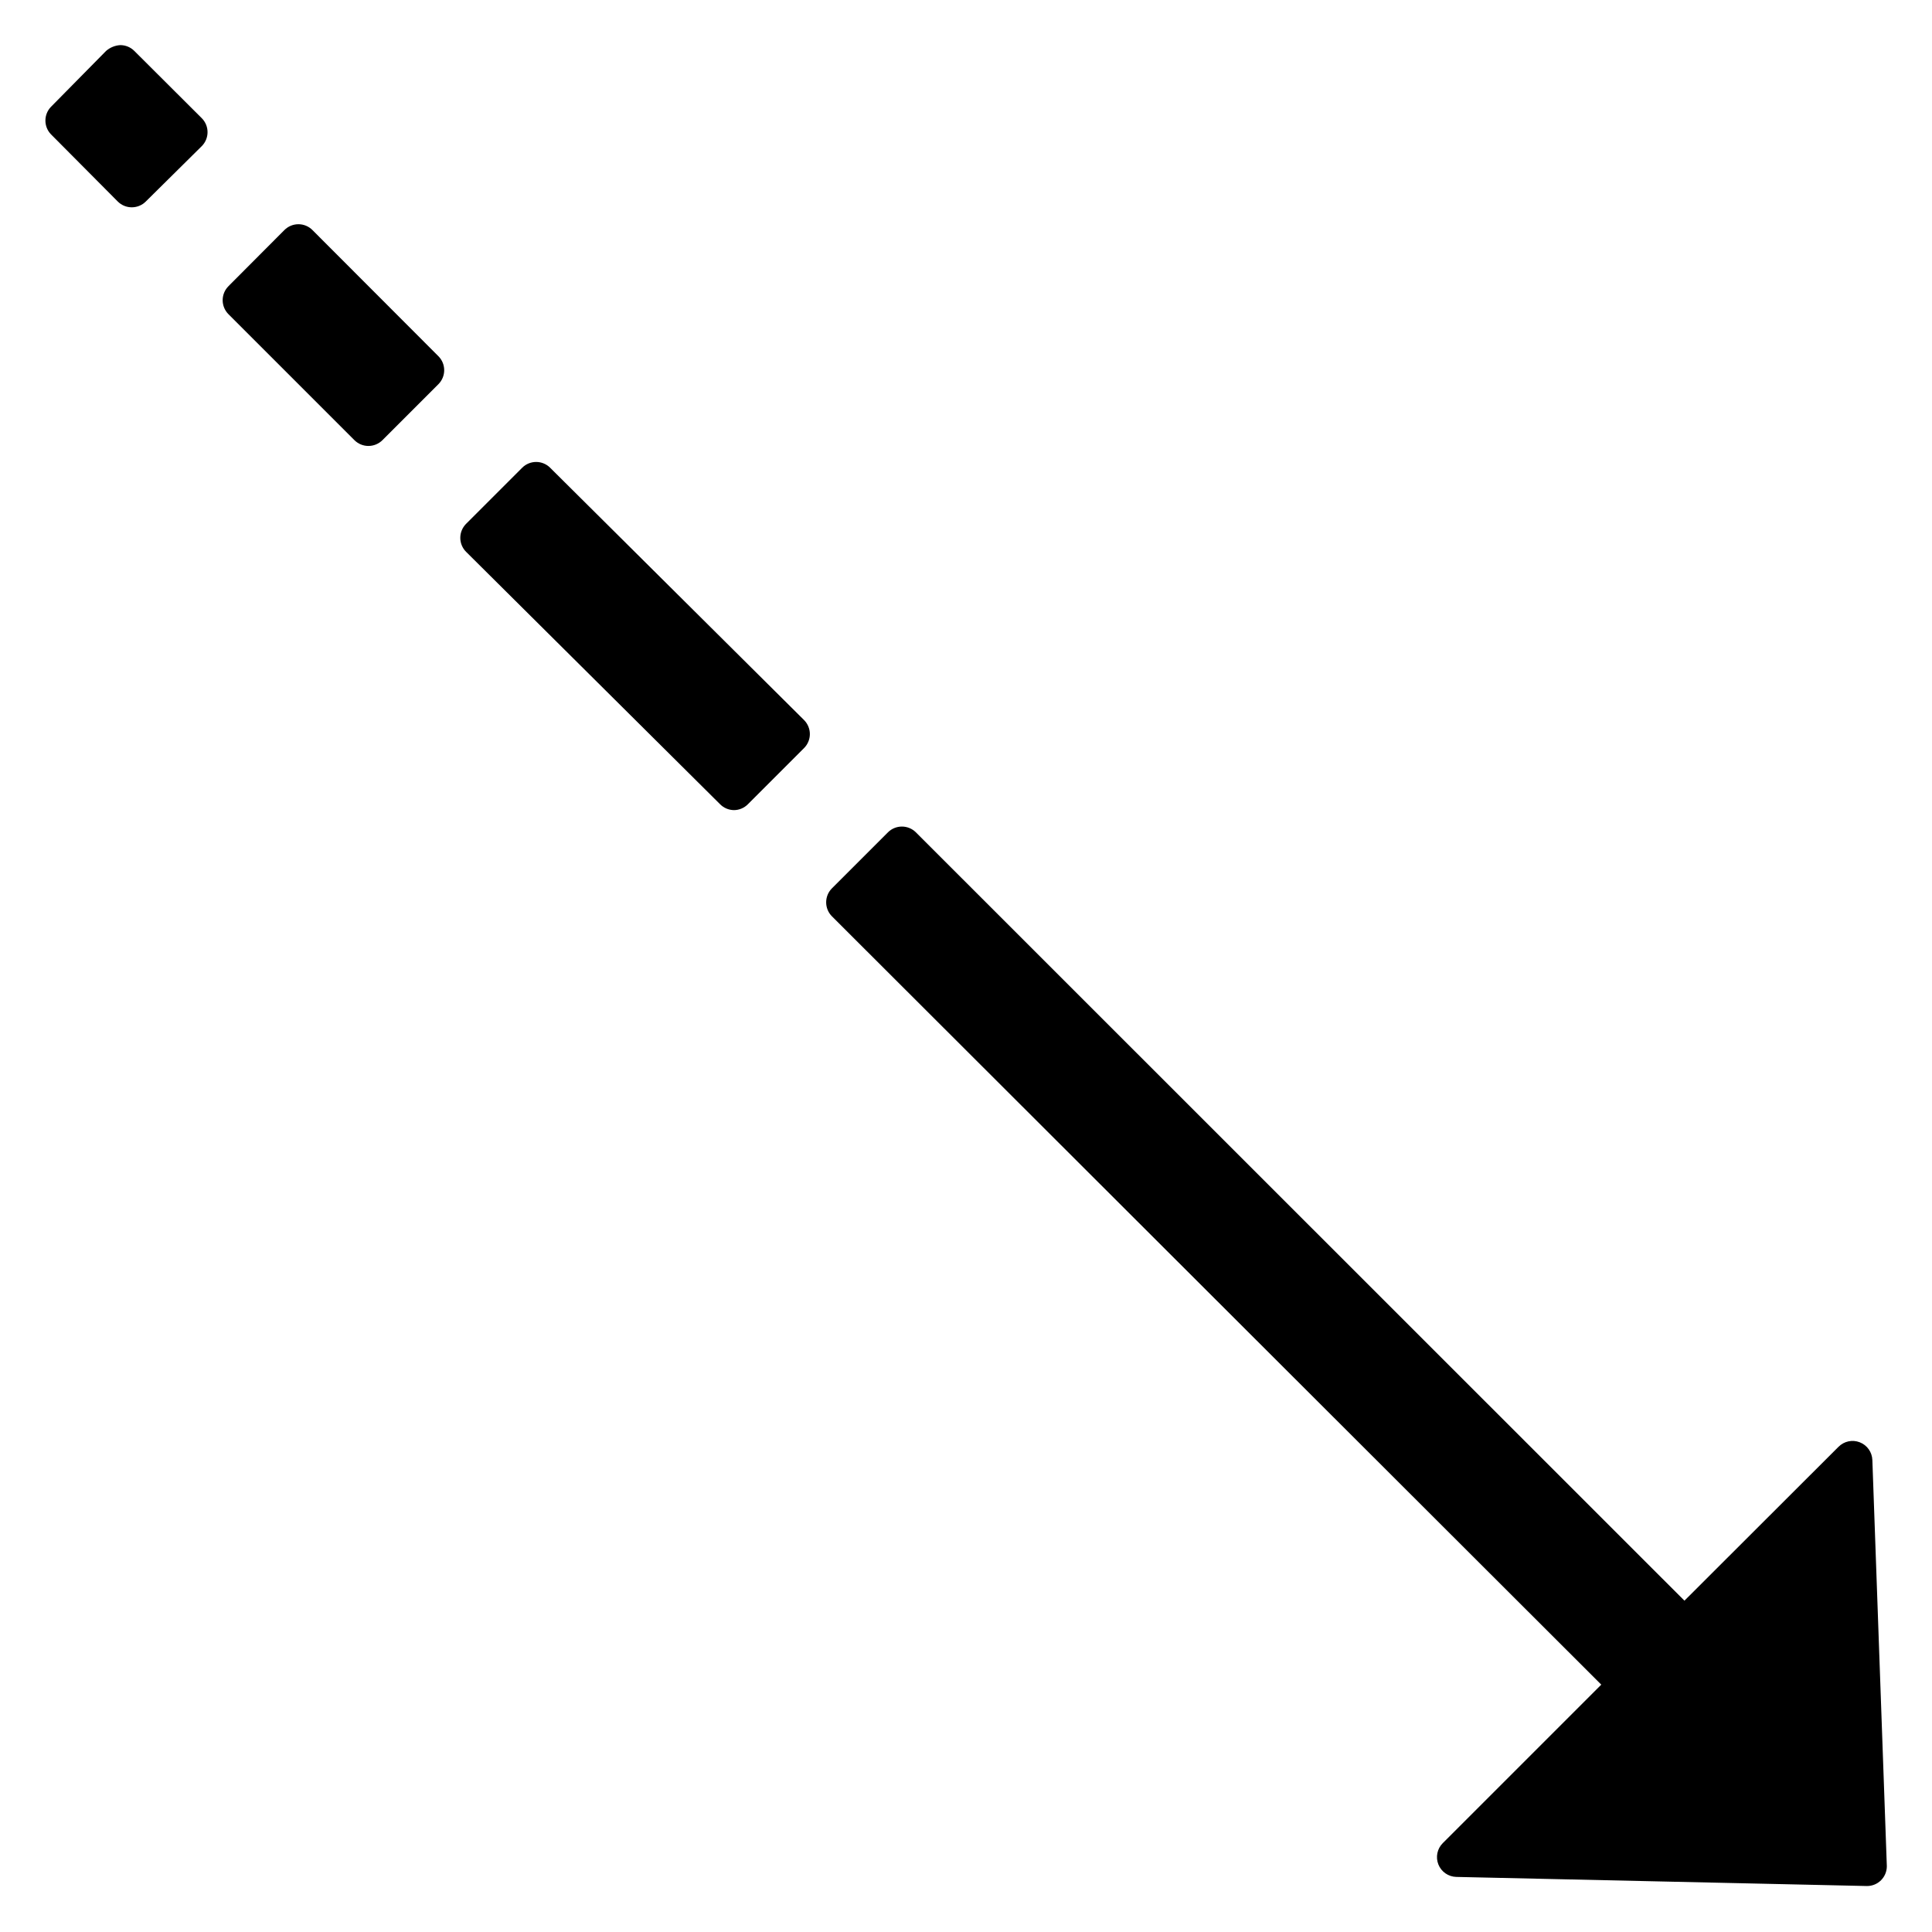 <?xml version="1.0" encoding="UTF-8"?>
<!-- Uploaded to: SVG Find, www.svgfind.com, Generator: SVG Find Mixer Tools -->
<svg fill="#000000" width="800px" height="800px" version="1.1" viewBox="144 144 512 512" xmlns="http://www.w3.org/2000/svg">
 <path d="m644.03 638.57c0 1.391-0.555 2.727-1.535 3.711-0.984 0.984-2.32 1.535-3.711 1.535l-108.85-2.414c-2.102-0.051-3.973-1.352-4.75-3.305-0.777-1.957-0.312-4.188 1.184-5.668l41.984-41.984-203.89-203.62c-0.98-0.988-1.527-2.328-1.52-3.723 0.004-1.379 0.551-2.699 1.52-3.676l14.852-14.852c2.047-2.035 5.356-2.035 7.402 0l203.68 203.62 40.828-40.777v0.004c1.465-1.484 3.668-1.957 5.613-1.207 1.969 0.754 3.289 2.617 3.359 4.723zm-464.45-481.09c-0.992-0.984-2.332-1.531-3.727-1.523-1.375 0.086-2.684 0.621-3.727 1.523l-14.641 14.852c-1.934 2.027-1.934 5.215 0 7.242l17.738 17.844c0.988 0.98 2.332 1.531 3.727 1.52 1.375-0.004 2.695-0.551 3.672-1.52l14.852-14.695c2.035-2.047 2.035-5.352 0-7.398zm47.23 47.496v-0.004c-0.984-0.992-2.324-1.551-3.723-1.551-1.402 0-2.742 0.559-3.727 1.551l-14.801 14.852v0.004c-0.992 0.984-1.551 2.324-1.551 3.723 0 1.402 0.559 2.742 1.551 3.727l33.379 33.379c0.988 0.98 2.328 1.531 3.723 1.523 1.379-0.008 2.699-0.555 3.676-1.523l14.852-14.852c2.035-2.047 2.035-5.352 0-7.402zm62.977 62.977v-0.004c-2.047-2.035-5.352-2.035-7.398 0l-14.852 14.852c-0.992 0.988-1.555 2.328-1.555 3.727 0 1.402 0.562 2.742 1.555 3.727l67.277 66.859c0.969 0.988 2.293 1.555 3.676 1.574 1.402-0.004 2.742-0.57 3.727-1.574l14.852-14.852c0.992-0.984 1.551-2.324 1.551-3.727 0-1.398-0.559-2.738-1.551-3.727z"/>
</svg>